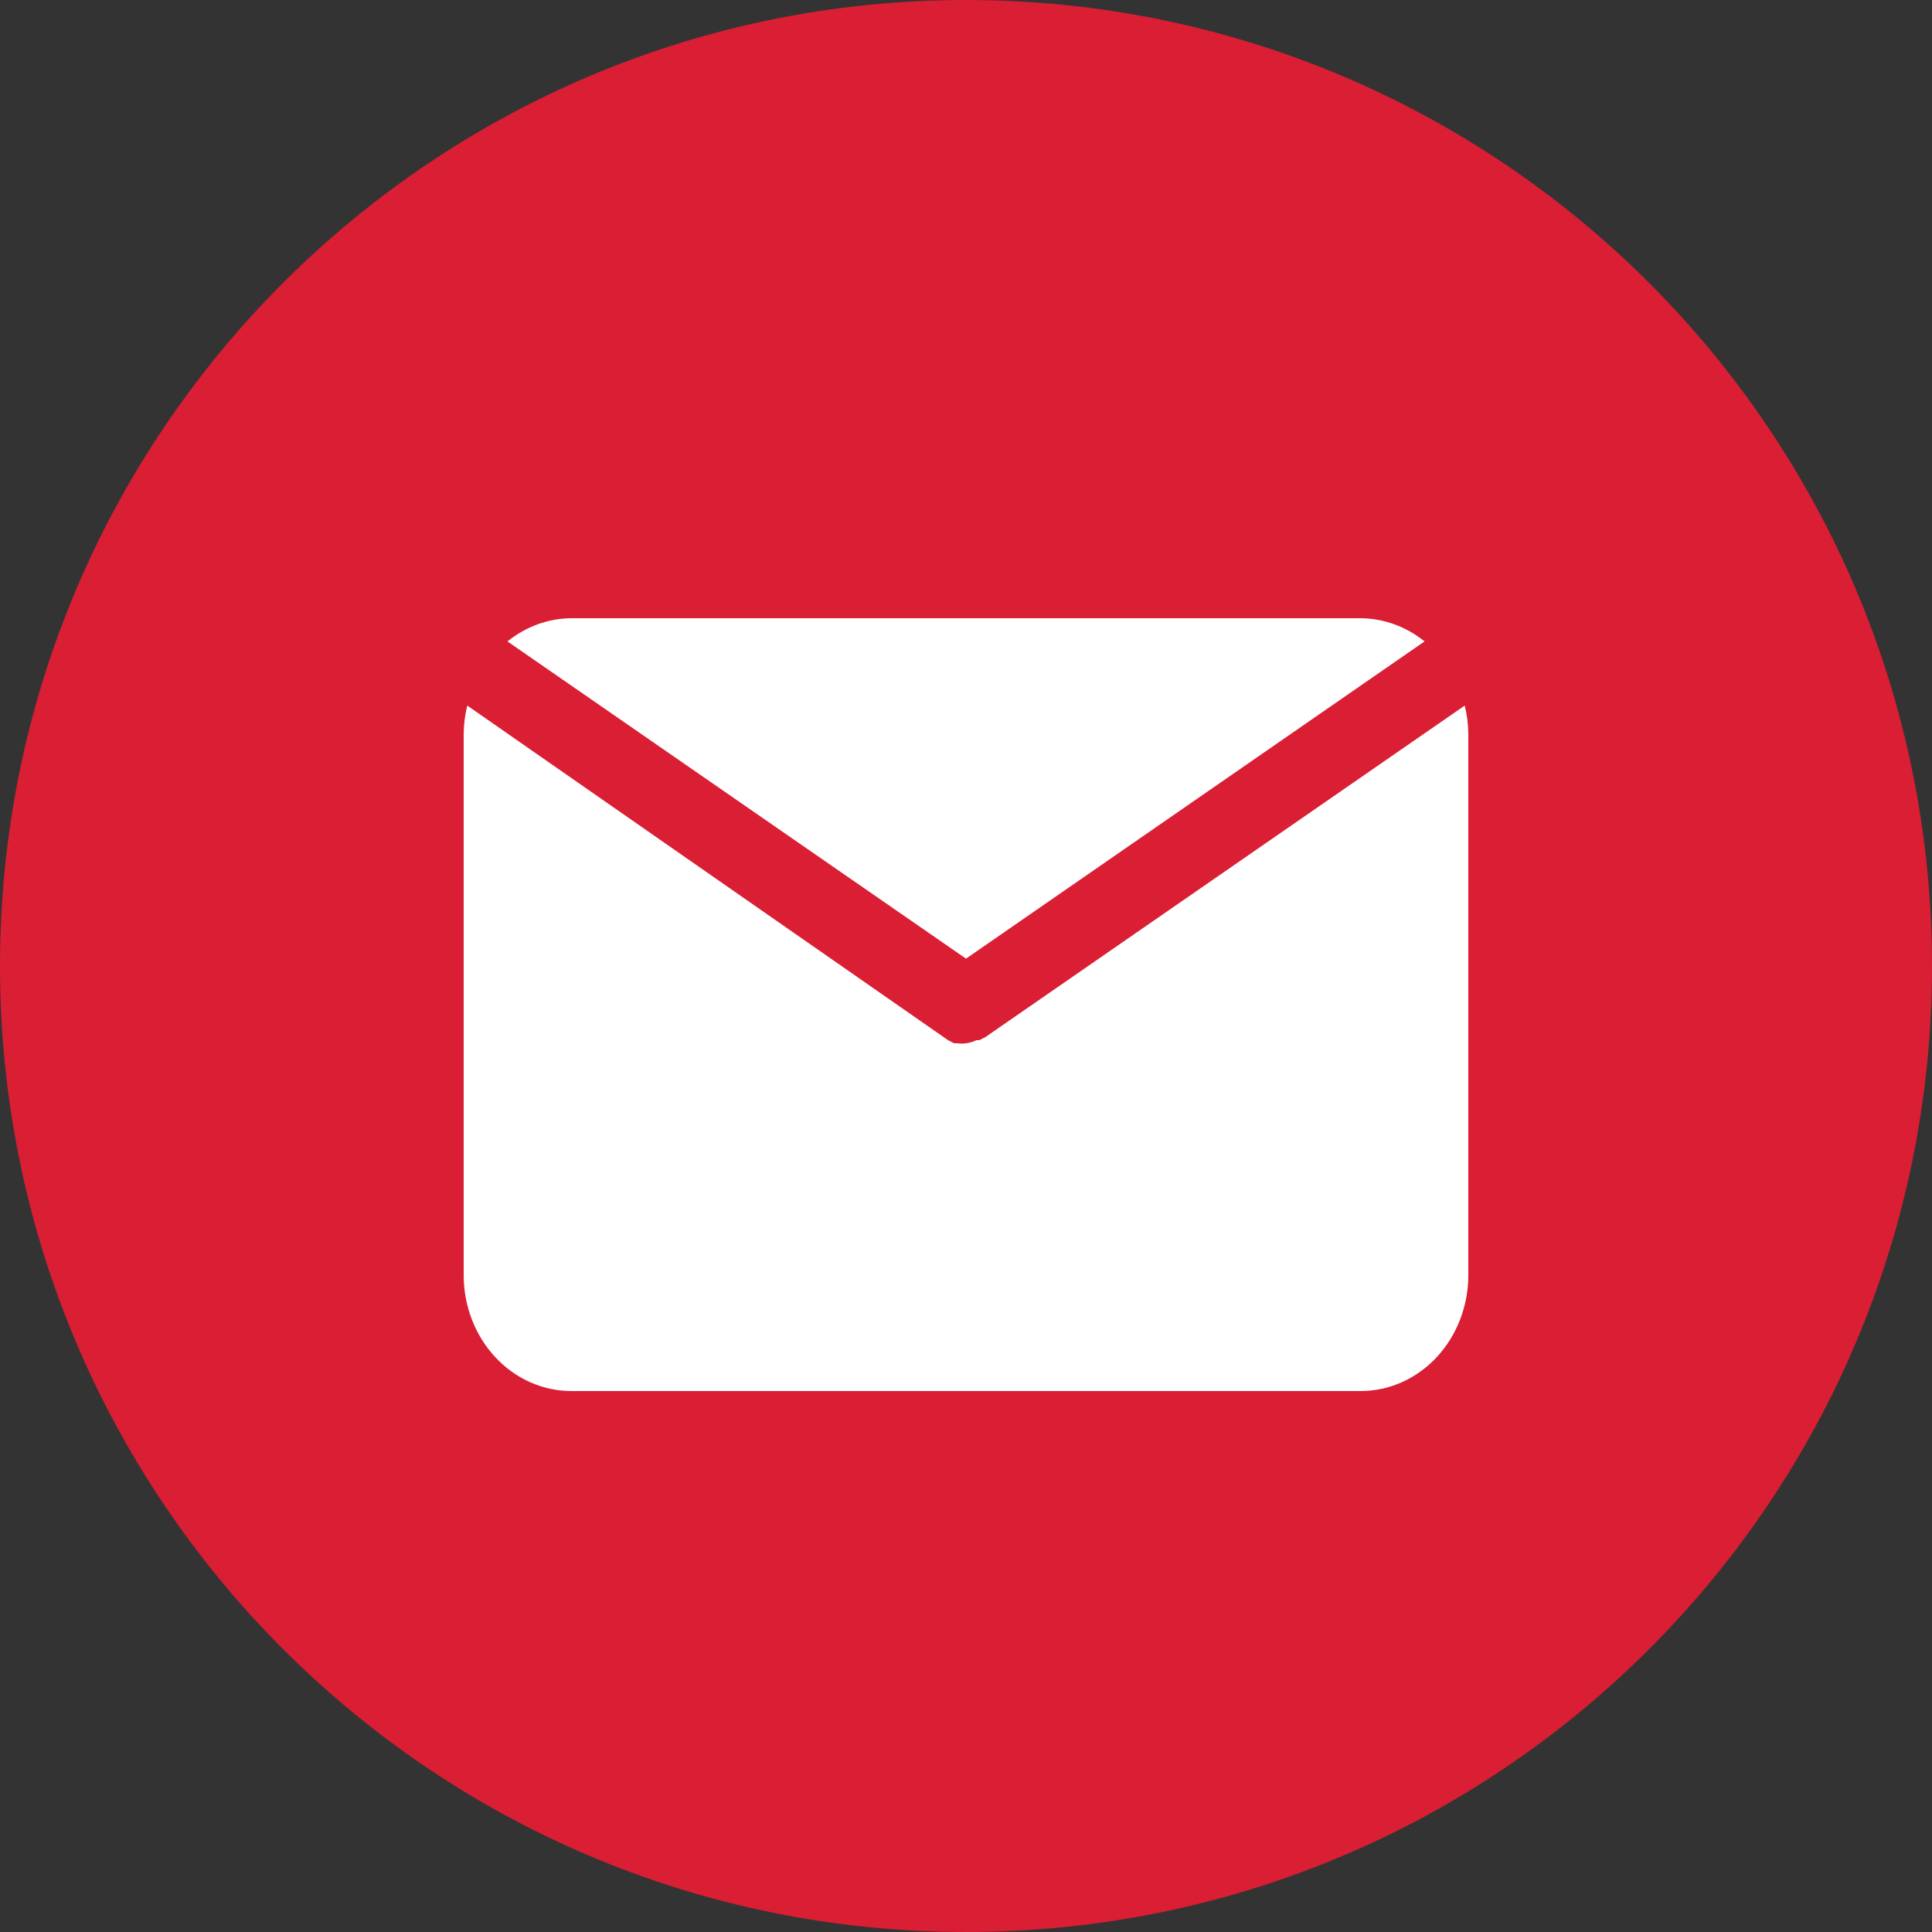 <svg xmlns="http://www.w3.org/2000/svg" width="50" height="50" viewBox="0 0 50 50" fill="none"><rect x="0" y="0" width="50" height="50" fill="#333333" stroke="none"/><g clip-path="url(#clip0_769_1257)"><path d="M25 50C11.188 50 0 38.799 0 25C0 11.201 11.188 0 25 0C38.812 0 50 11.188 50 25C50 38.812 38.812 50 25 50Z" fill="#DA1E34"></path><path d="M25 24.81L36.867 16.6C36.39 16.215 35.811 16.004 35.214 16H14.786C14.189 16.004 13.61 16.215 13.133 16.6L25 24.81Z" fill="white"></path><path d="M25.501 26.84L25.344 26.92H25.269C25.184 26.961 25.093 26.988 25 27C24.923 27.011 24.845 27.011 24.768 27H24.694L24.536 26.92L12.093 18.26C12.033 18.502 12.002 18.75 12 19V33C12 33.796 12.293 34.559 12.816 35.121C13.338 35.684 14.047 36 14.786 36H35.214C35.953 36 36.662 35.684 37.184 35.121C37.706 34.559 38 33.796 38 33V19C37.998 18.75 37.967 18.502 37.907 18.26L25.501 26.84Z" fill="white"></path></g><defs><clipPath id="clip0_769_1257"><rect width="50" height="50" fill="white"></rect></clipPath></defs></svg>